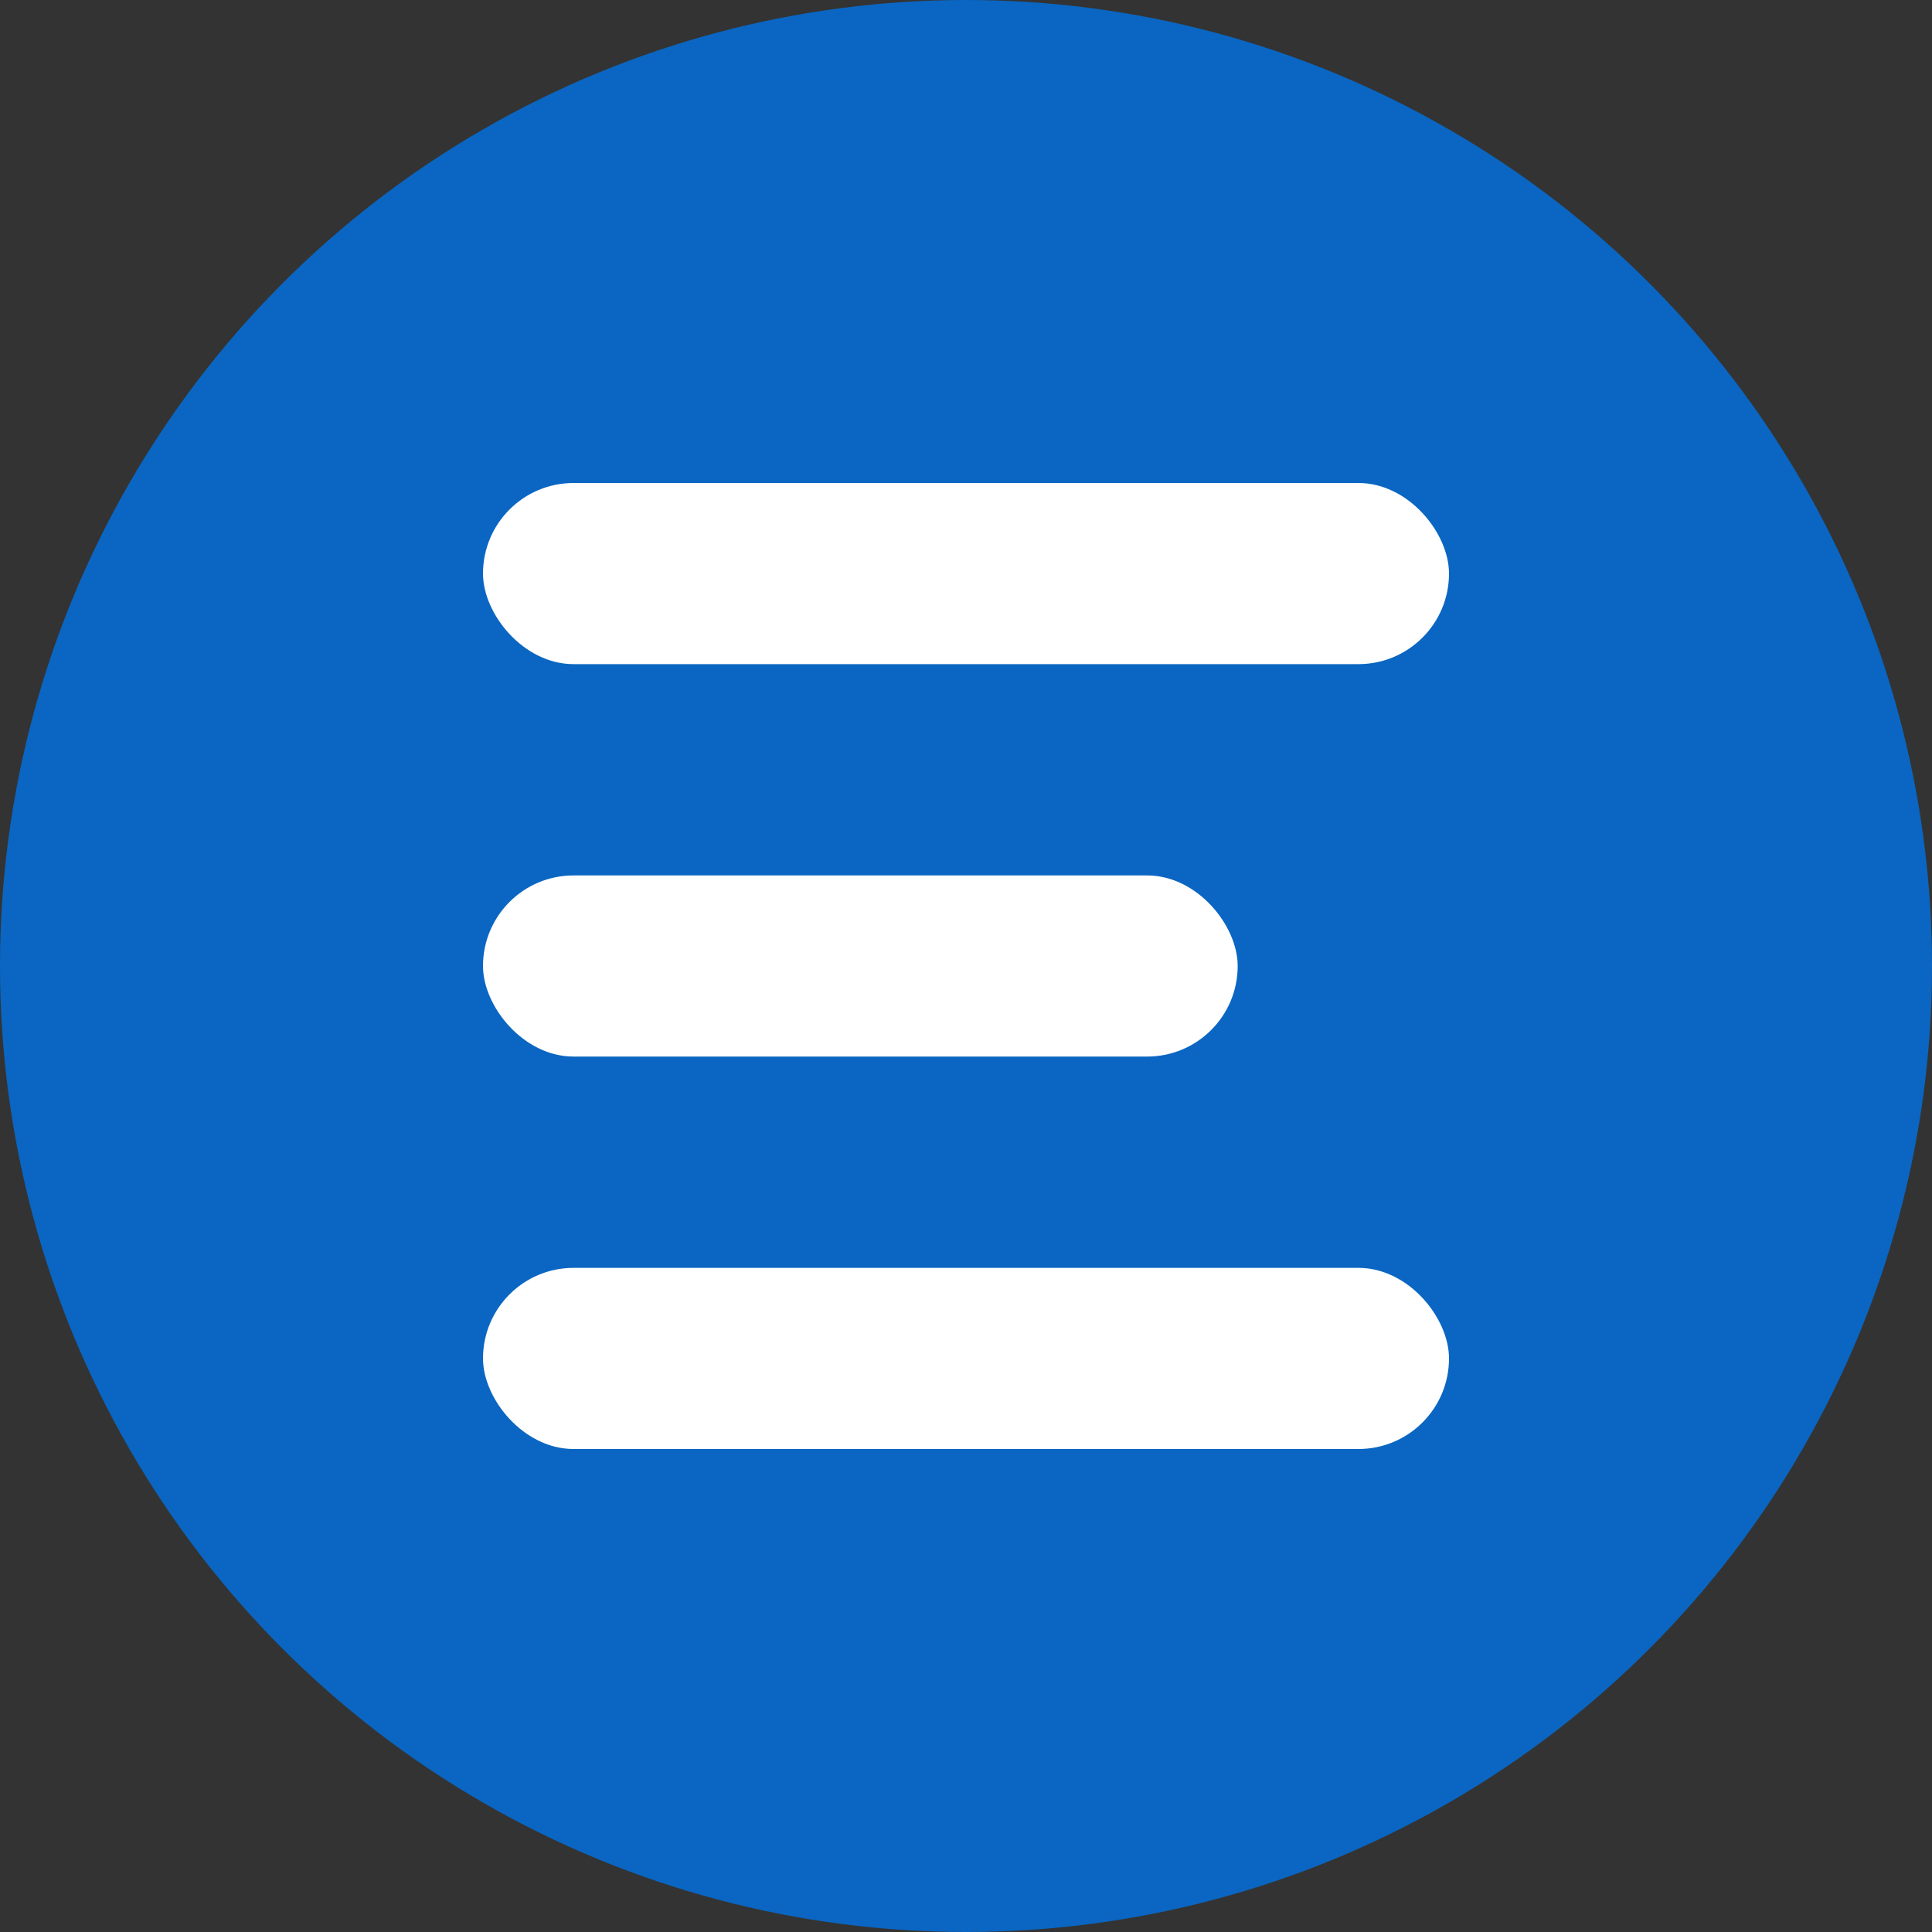 <svg width="512" height="512" viewBox="0 0 512 512" xmlns="http://www.w3.org/2000/svg">
  <rect x="0" y="0" width="512" height="512" fill="#333333" stroke="none"/>
  <!-- LinkedIn Blue Circle Background -->
  <circle cx="256" cy="256" r="256" fill="#0A66C2"/>
  
  <!-- Stylized E with horizontal bars -->
  <g fill="white">
    <!-- Top bar -->
    <rect x="128" y="128" width="256" height="48" rx="24"/>
    <!-- Middle bar -->
    <rect x="128" y="232" width="200" height="48" rx="24"/>
    <!-- Bottom bar -->
    <rect x="128" y="336" width="256" height="48" rx="24"/>
  </g>
</svg>
